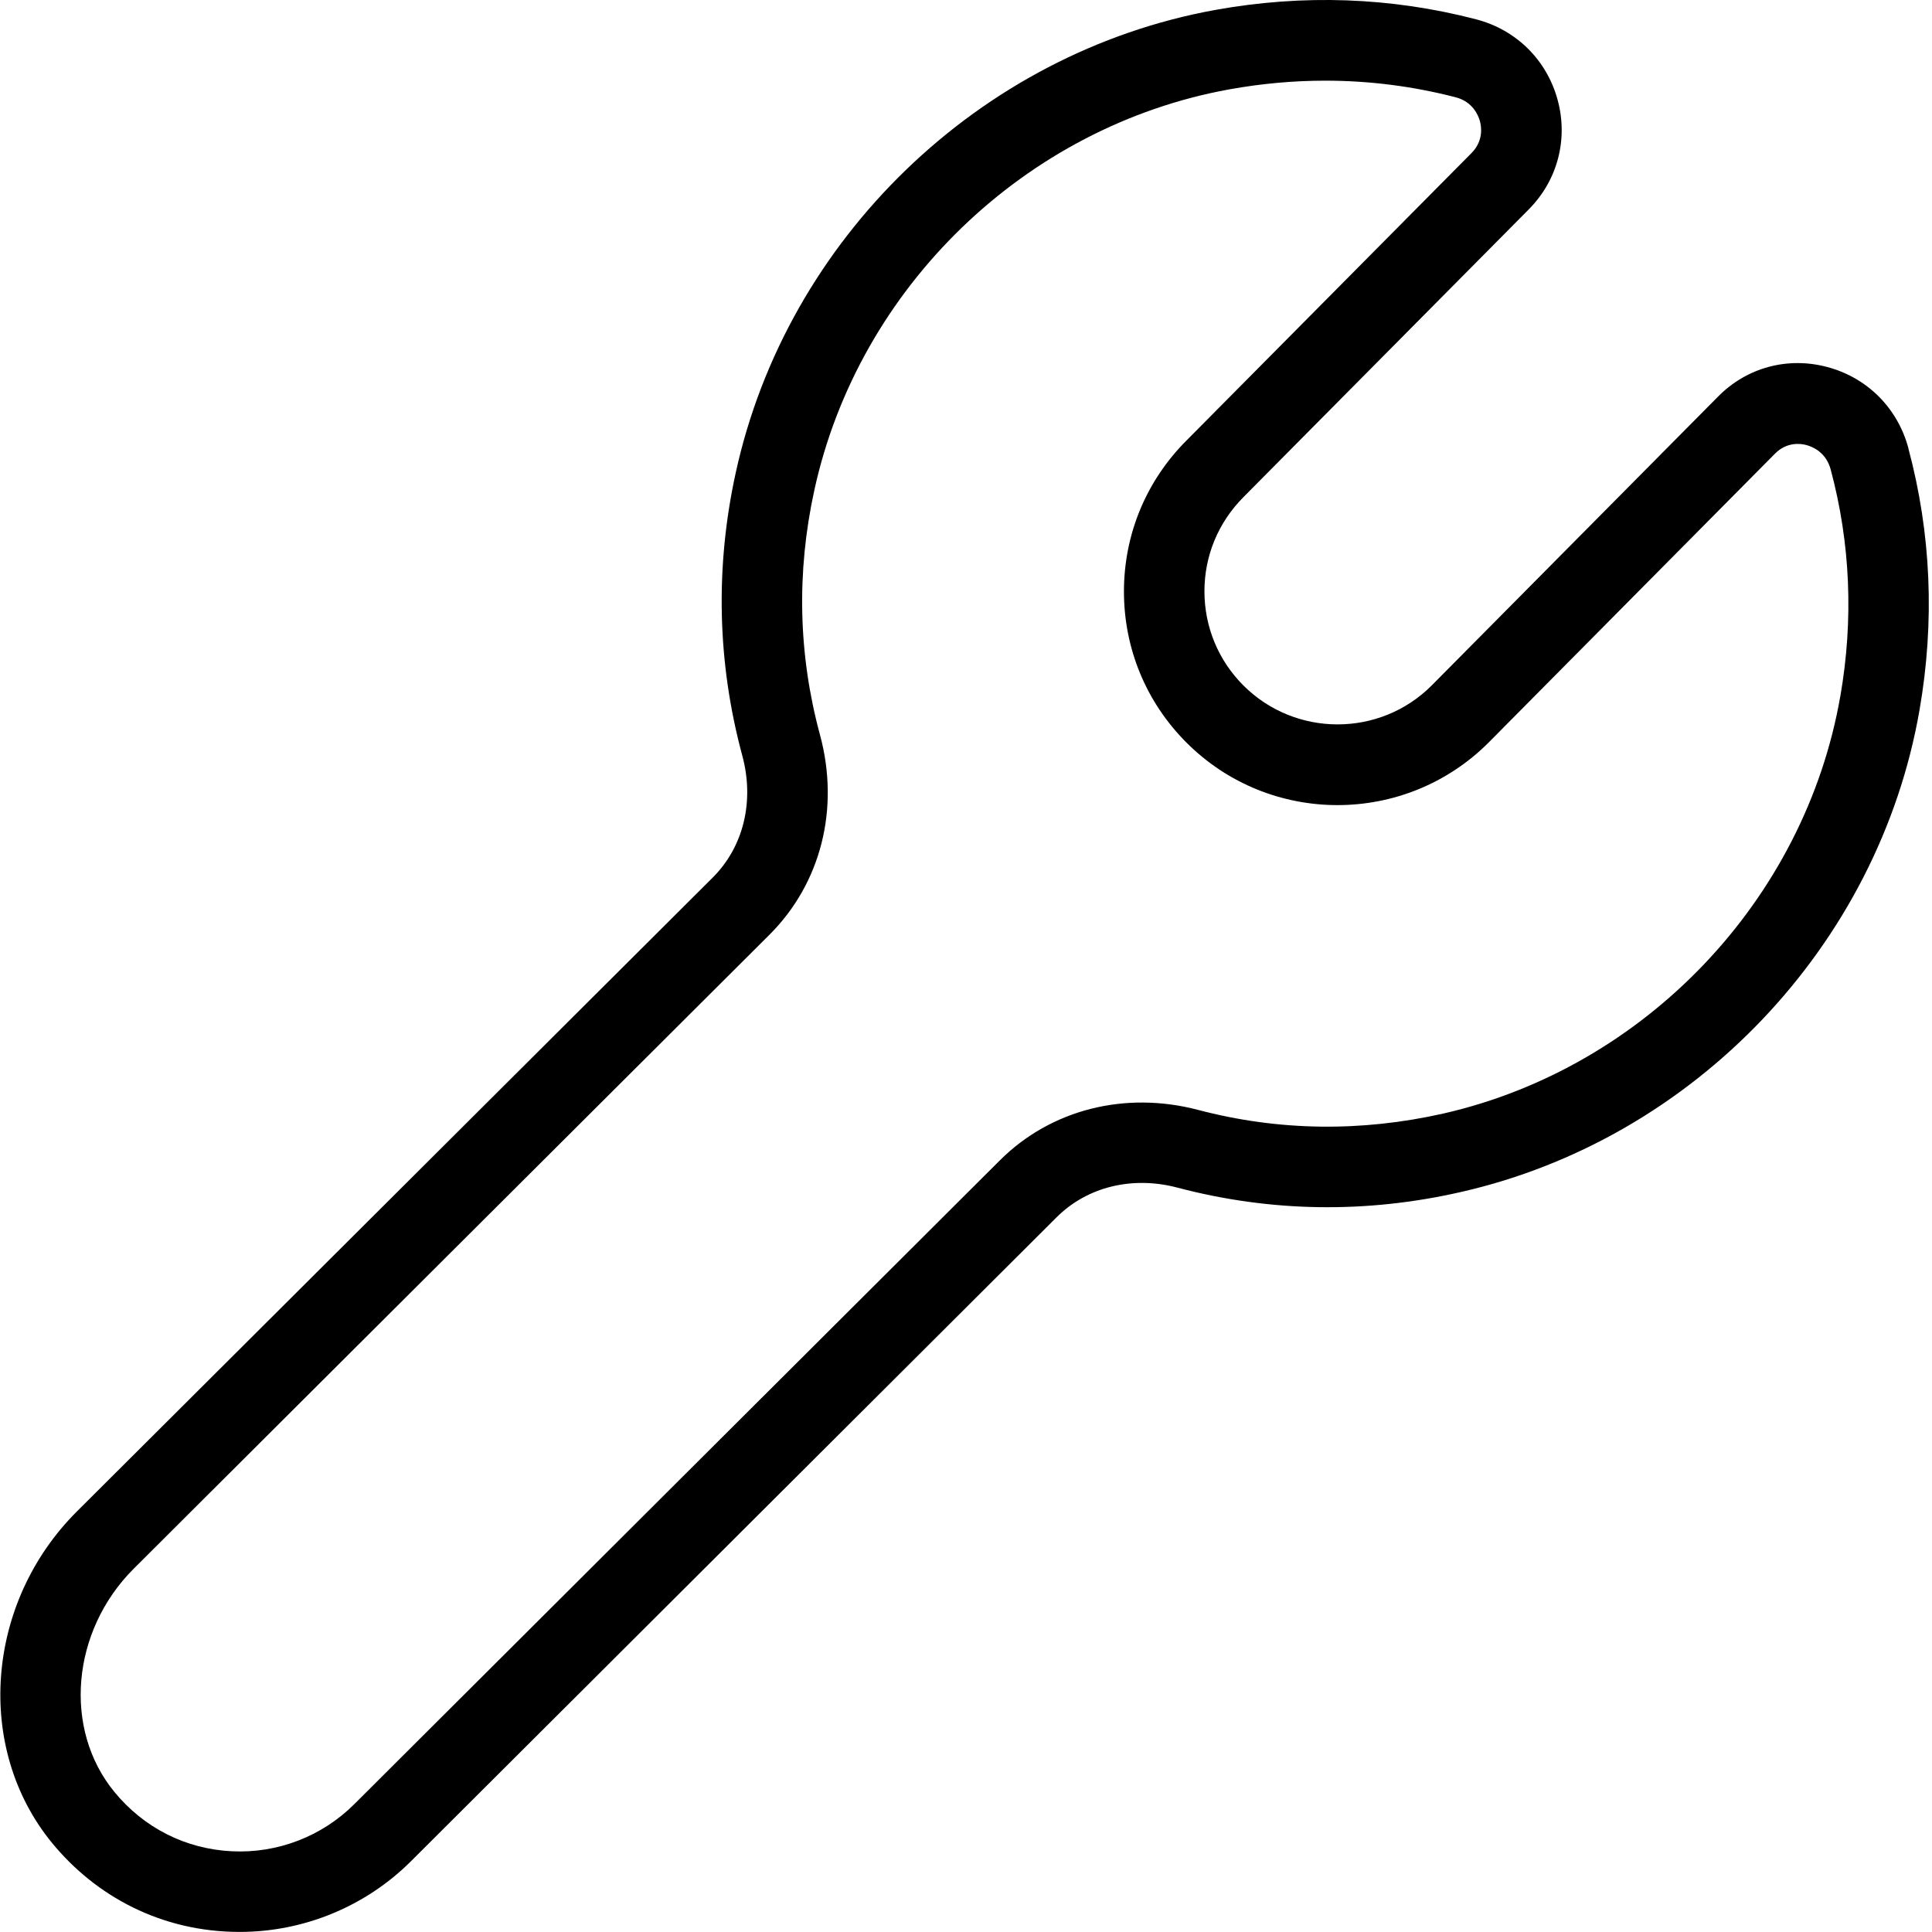 <svg viewBox="0 0 24 24" data-sanitized-data-name="Layer 1" data-name="Layer 1" id="Layer_1" xmlns="http://www.w3.org/2000/svg">
  <path d="m23.707,5.568c-.134-.499-.511-.877-1.009-1.009-.491-.131-1,.006-1.357.369l-3.556,3.587c-.645.646-1.695.644-2.339,0-.312-.312-.484-.728-.484-1.17s.172-.856.486-1.171l3.543-3.573c.358-.361.492-.871.358-1.362-.136-.496-.514-.869-1.012-.999-1.058-.275-2.149-.314-3.244-.116-2.927.532-5.32,2.843-5.954,5.751-.257,1.177-.229,2.359.082,3.512.153.566.016,1.133-.368,1.515L.954,18.777c-1.136,1.134-1.271,2.942-.307,4.117.54.658,1.353,1.105,2.331,1.105.794,0,1.563-.315,2.127-.878l8.021-8c.379-.378.939-.516,1.5-.368,1.16.306,2.347.323,3.524.054,2.899-.659,5.188-3.066,5.695-5.987.191-1.1.145-2.193-.139-3.252Zm-.846,3.08c-.439,2.529-2.421,4.613-4.932,5.185-1.021.23-2.046.218-3.048-.046-.907-.237-1.827-.004-2.46.627l-8.021,7.999c-.4.399-.954.613-1.521.584-.573-.028-1.091-.29-1.458-.737-.641-.781-.535-2,.241-2.774l7.897-7.875c.64-.639.875-1.567.627-2.483-.27-.997-.293-2.02-.07-3.039.549-2.519,2.621-4.52,5.155-4.979.399-.072.797-.108,1.192-.108.547,0,1.09.069,1.622.207.212.056.28.226.299.296.019.068.046.243-.103.395l-3.542,3.572c-.501.501-.777,1.167-.777,1.876s.276,1.376.777,1.877c1.035,1.036,2.719,1.035,3.754-.002l3.558-3.589c.149-.149.322-.124.39-.105.071.019.242.086.3.302.246.916.286,1.865.12,2.82Z"></path>
</svg>
